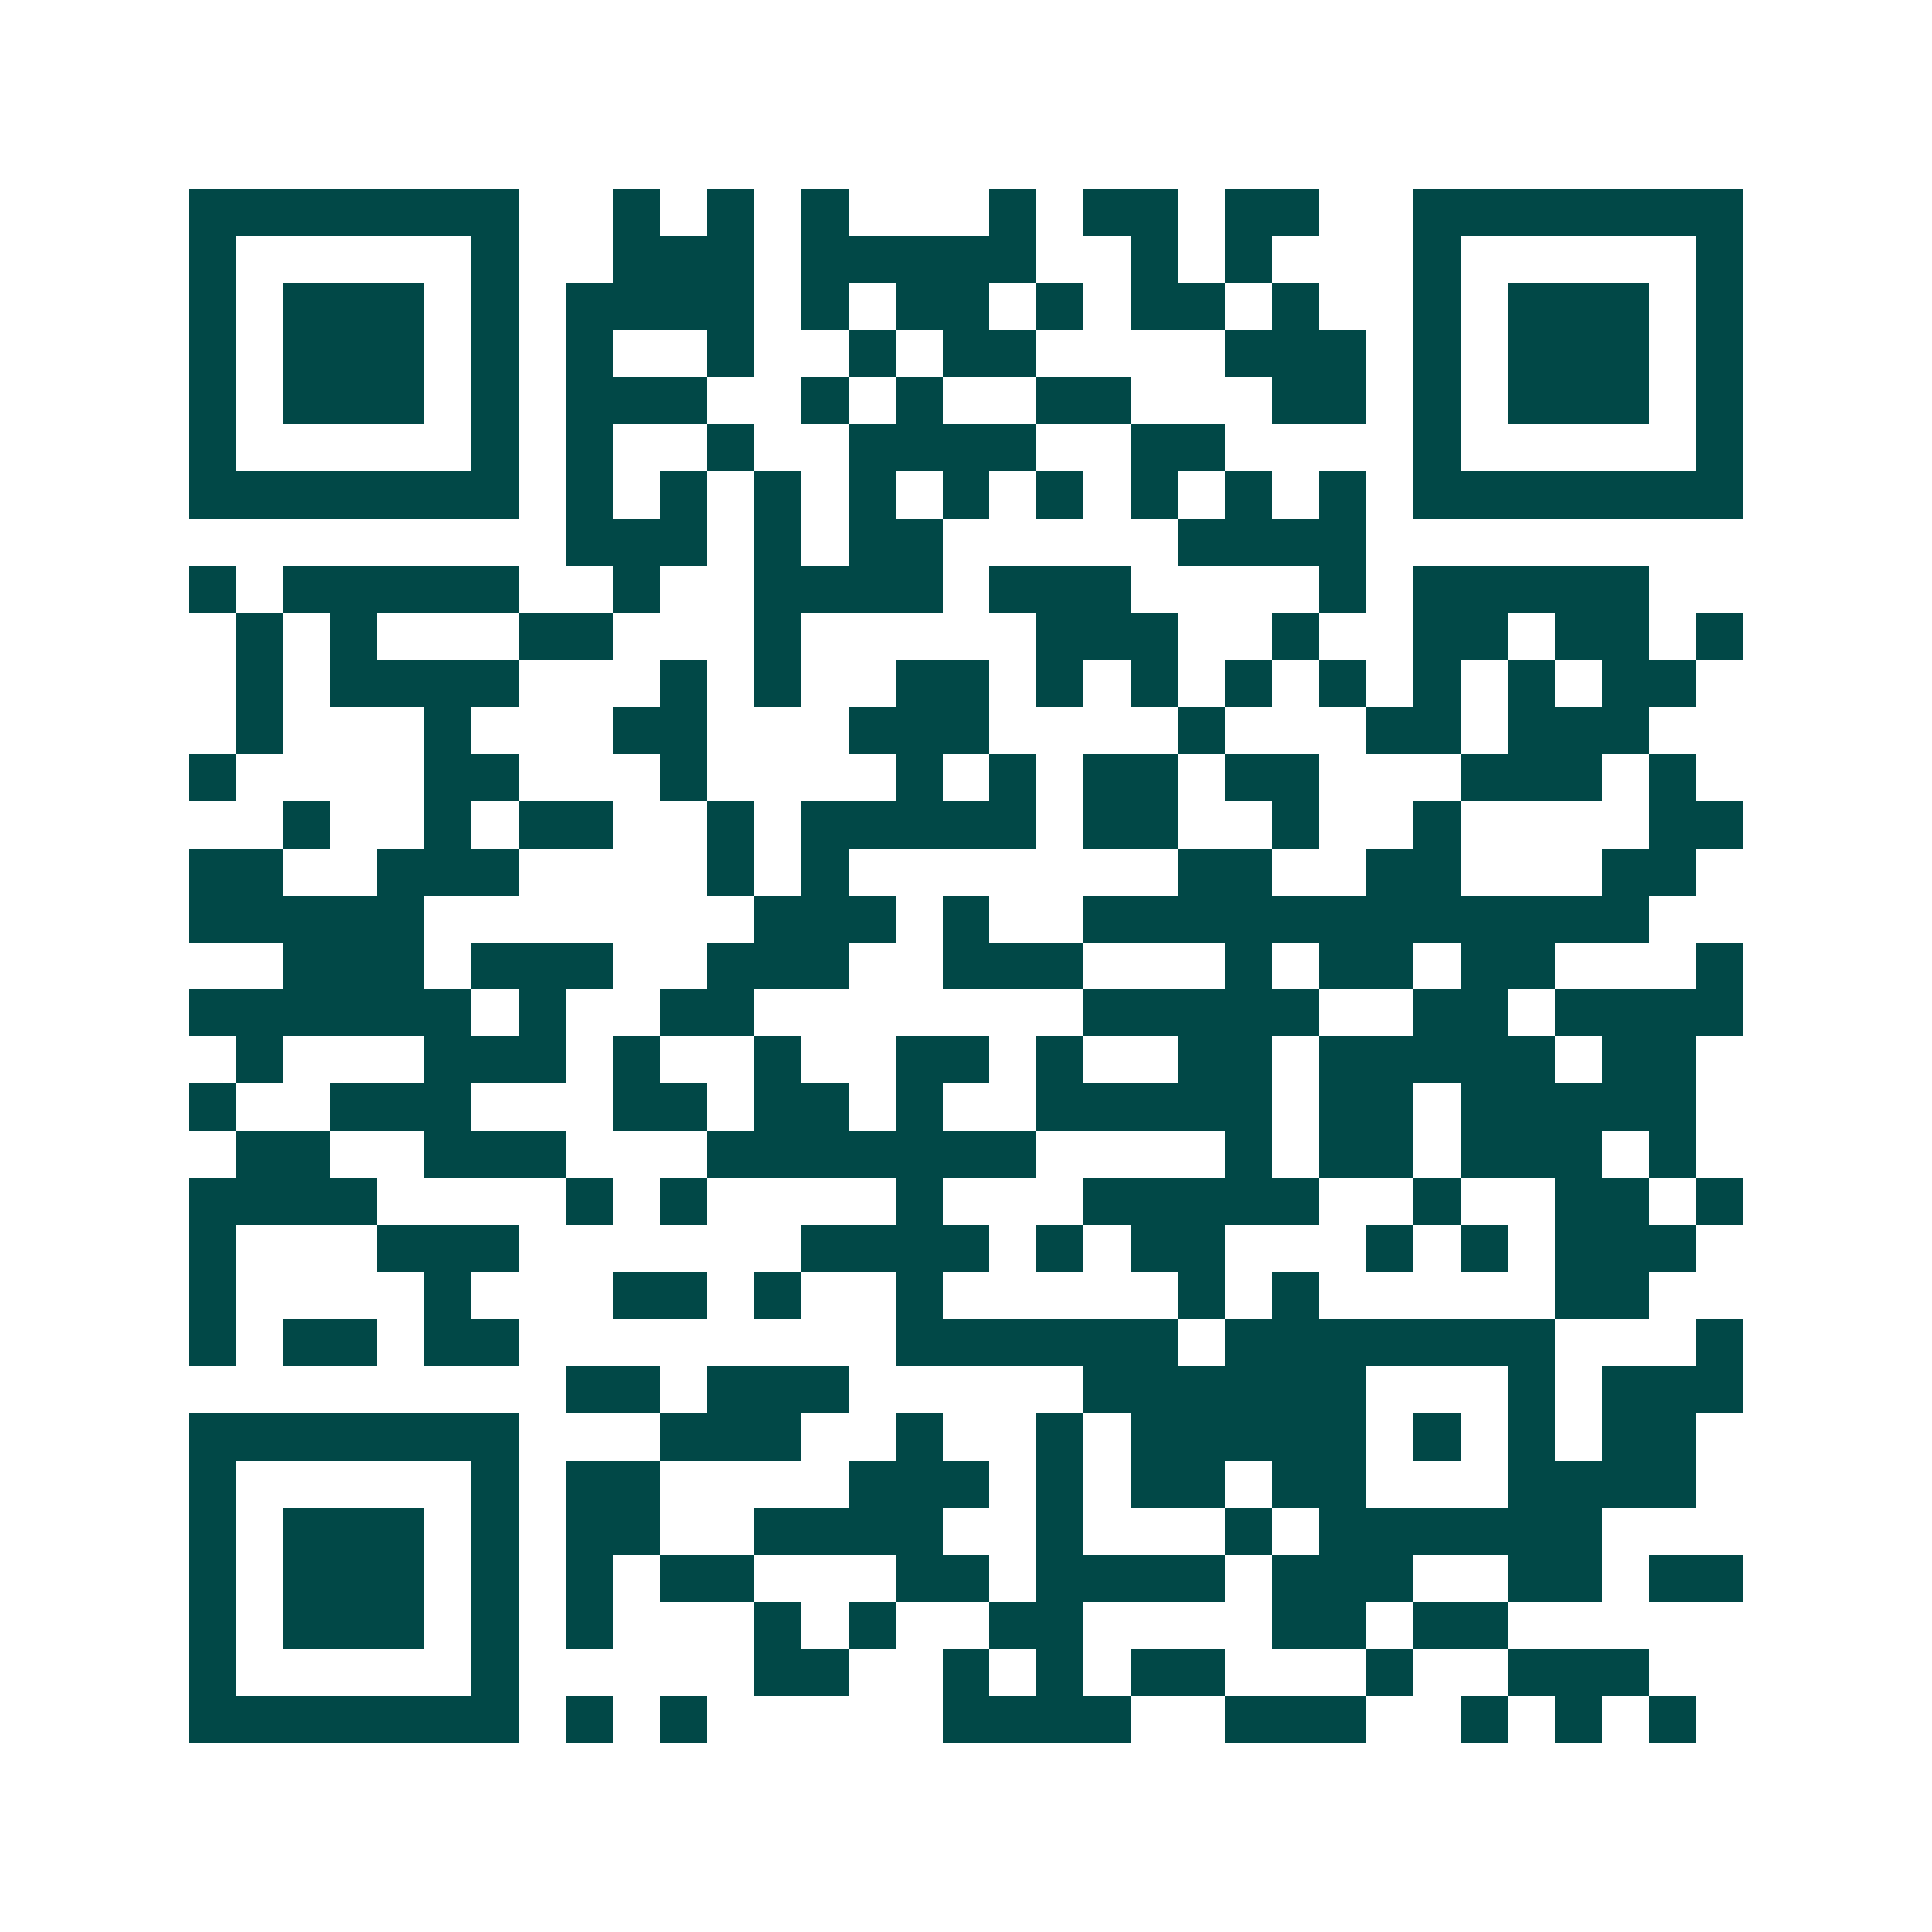 <svg xmlns="http://www.w3.org/2000/svg" width="200" height="200" viewBox="0 0 41 41" shape-rendering="crispEdges"><path fill="#ffffff" d="M0 0h41v41H0z"/><path stroke="#014847" d="M4 4.5h7m2 0h1m1 0h1m1 0h1m3 0h1m1 0h2m1 0h2m2 0h7M4 5.5h1m5 0h1m2 0h3m1 0h5m2 0h1m1 0h1m3 0h1m5 0h1M4 6.5h1m1 0h3m1 0h1m1 0h4m1 0h1m1 0h2m1 0h1m1 0h2m1 0h1m2 0h1m1 0h3m1 0h1M4 7.5h1m1 0h3m1 0h1m1 0h1m2 0h1m2 0h1m1 0h2m4 0h3m1 0h1m1 0h3m1 0h1M4 8.5h1m1 0h3m1 0h1m1 0h3m2 0h1m1 0h1m2 0h2m3 0h2m1 0h1m1 0h3m1 0h1M4 9.5h1m5 0h1m1 0h1m2 0h1m2 0h4m2 0h2m4 0h1m5 0h1M4 10.5h7m1 0h1m1 0h1m1 0h1m1 0h1m1 0h1m1 0h1m1 0h1m1 0h1m1 0h1m1 0h7M12 11.5h3m1 0h1m1 0h2m5 0h4M4 12.5h1m1 0h5m2 0h1m2 0h4m1 0h3m4 0h1m1 0h5M5 13.5h1m1 0h1m3 0h2m3 0h1m5 0h3m2 0h1m2 0h2m1 0h2m1 0h1M5 14.5h1m1 0h4m3 0h1m1 0h1m2 0h2m1 0h1m1 0h1m1 0h1m1 0h1m1 0h1m1 0h1m1 0h2M5 15.5h1m3 0h1m3 0h2m3 0h3m4 0h1m3 0h2m1 0h3M4 16.5h1m4 0h2m3 0h1m4 0h1m1 0h1m1 0h2m1 0h2m3 0h3m1 0h1M6 17.5h1m2 0h1m1 0h2m2 0h1m1 0h5m1 0h2m2 0h1m2 0h1m4 0h2M4 18.5h2m2 0h3m4 0h1m1 0h1m7 0h2m2 0h2m3 0h2M4 19.5h5m7 0h3m1 0h1m2 0h12M6 20.5h3m1 0h3m2 0h3m2 0h3m3 0h1m1 0h2m1 0h2m3 0h1M4 21.5h6m1 0h1m2 0h2m7 0h5m2 0h2m1 0h4M5 22.5h1m3 0h3m1 0h1m2 0h1m2 0h2m1 0h1m2 0h2m1 0h5m1 0h2M4 23.5h1m2 0h3m3 0h2m1 0h2m1 0h1m2 0h5m1 0h2m1 0h5M5 24.5h2m2 0h3m3 0h7m4 0h1m1 0h2m1 0h3m1 0h1M4 25.5h4m4 0h1m1 0h1m4 0h1m3 0h5m2 0h1m2 0h2m1 0h1M4 26.5h1m3 0h3m6 0h4m1 0h1m1 0h2m3 0h1m1 0h1m1 0h3M4 27.5h1m4 0h1m3 0h2m1 0h1m2 0h1m5 0h1m1 0h1m5 0h2M4 28.5h1m1 0h2m1 0h2m8 0h6m1 0h7m3 0h1M12 29.5h2m1 0h3m5 0h6m3 0h1m1 0h3M4 30.5h7m3 0h3m2 0h1m2 0h1m1 0h5m1 0h1m1 0h1m1 0h2M4 31.5h1m5 0h1m1 0h2m4 0h3m1 0h1m1 0h2m1 0h2m3 0h4M4 32.5h1m1 0h3m1 0h1m1 0h2m2 0h4m2 0h1m3 0h1m1 0h6M4 33.5h1m1 0h3m1 0h1m1 0h1m1 0h2m3 0h2m1 0h4m1 0h3m2 0h2m1 0h2M4 34.5h1m1 0h3m1 0h1m1 0h1m3 0h1m1 0h1m2 0h2m4 0h2m1 0h2M4 35.5h1m5 0h1m5 0h2m2 0h1m1 0h1m1 0h2m3 0h1m2 0h3M4 36.5h7m1 0h1m1 0h1m5 0h4m2 0h3m2 0h1m1 0h1m1 0h1"/></svg>
